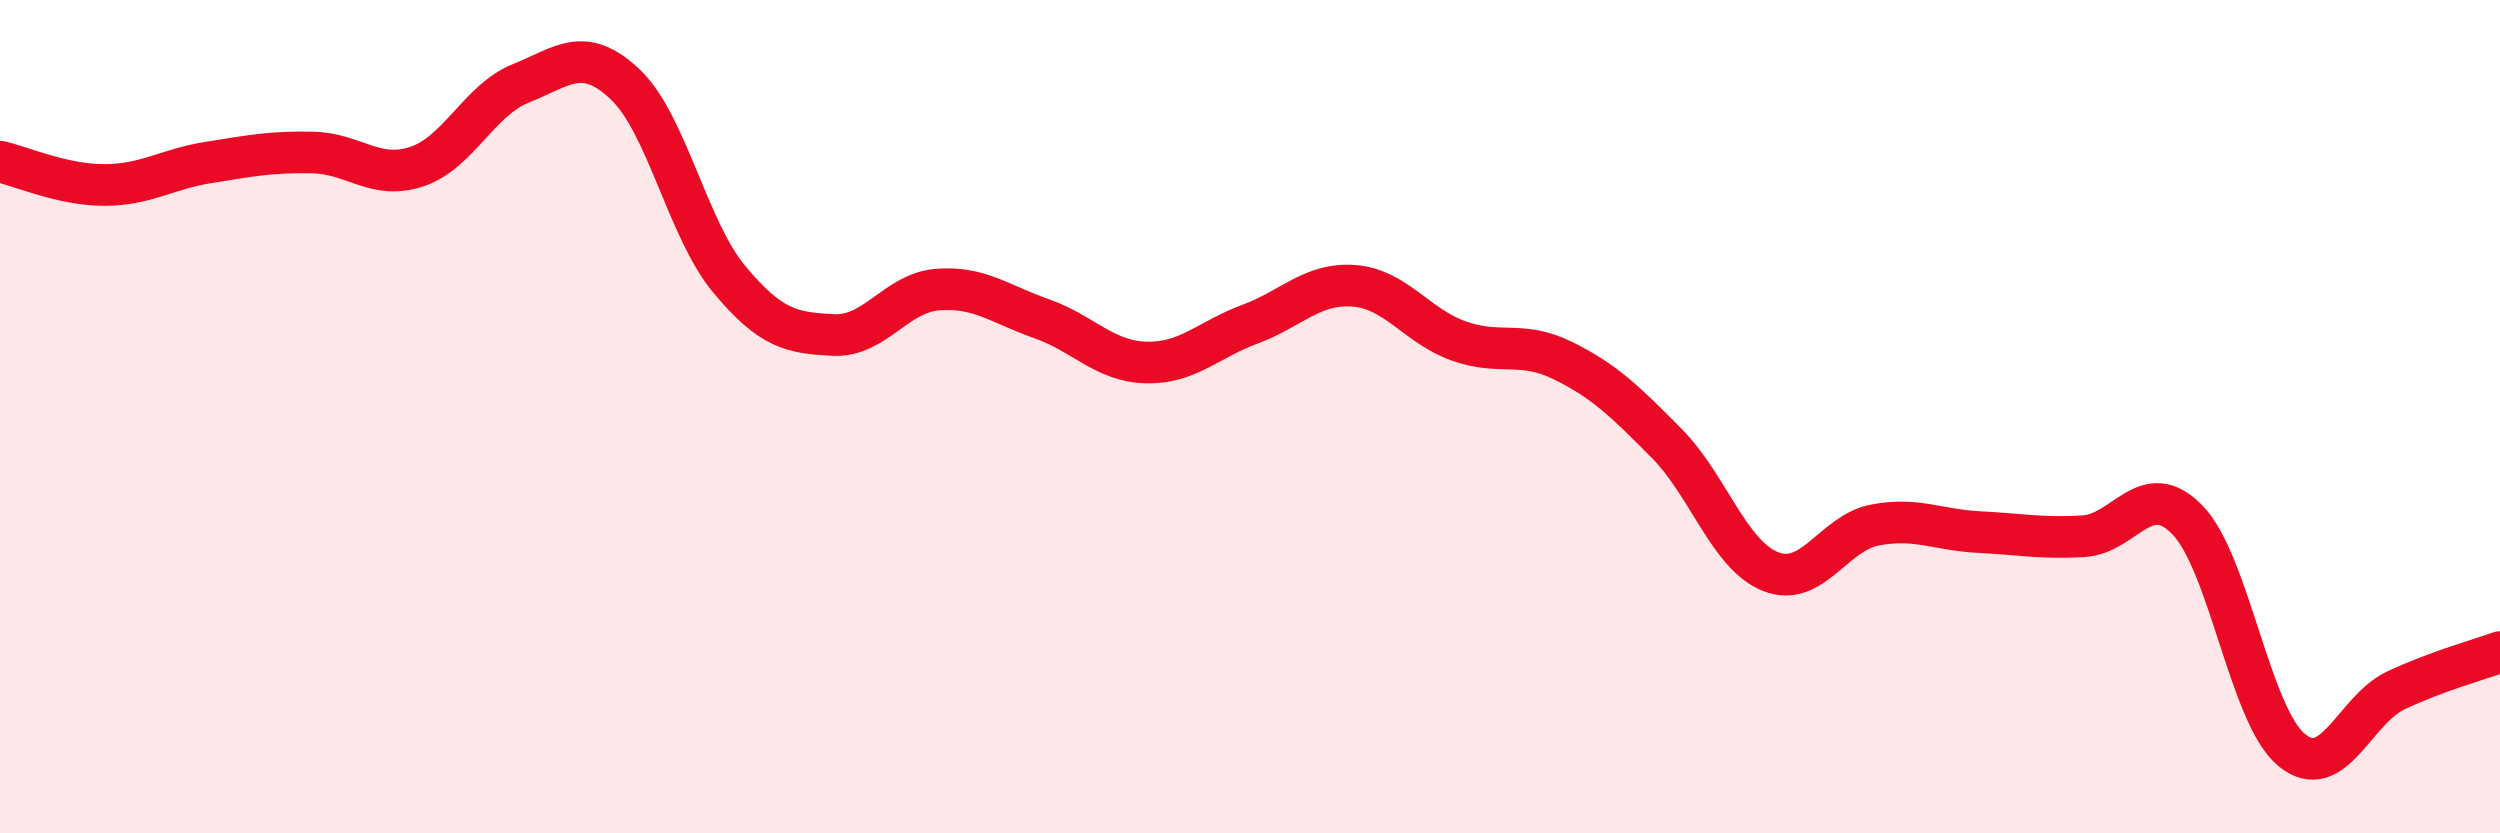 
    <svg width="60" height="20" viewBox="0 0 60 20" xmlns="http://www.w3.org/2000/svg">
      <path
        d="M 0,3.88 C 0.5,3.99 1.5,4.44 2.5,4.44 C 3.5,4.44 4,4.06 5,3.9 C 6,3.74 6.5,3.64 7.5,3.66 C 8.5,3.68 9,4.33 10,4 C 11,3.67 11.5,2.4 12.5,2 C 13.5,1.6 14,1.08 15,2.02 C 16,2.96 16.5,5.5 17.5,6.7 C 18.5,7.9 19,7.99 20,8.04 C 21,8.09 21.5,7.03 22.5,6.95 C 23.5,6.87 24,7.3 25,7.65 C 26,8 26.5,8.67 27.5,8.7 C 28.5,8.73 29,8.15 30,7.78 C 31,7.41 31.5,6.78 32.5,6.86 C 33.5,6.94 34,7.82 35,8.18 C 36,8.54 36.5,8.16 37.5,8.65 C 38.5,9.14 39,9.63 40,10.64 C 41,11.65 41.5,13.33 42.5,13.72 C 43.5,14.11 44,12.79 45,12.6 C 46,12.41 46.5,12.72 47.5,12.77 C 48.5,12.82 49,12.93 50,12.87 C 51,12.81 51.5,11.45 52.5,12.48 C 53.5,13.51 54,17.18 55,18 C 56,18.82 56.5,17.04 57.5,16.57 C 58.5,16.1 59.5,15.83 60,15.65L60 20L0 20Z"
        fill="#EB0A25"
        opacity="0.1"
        stroke-linecap="round"
        stroke-linejoin="round"
      />
      <path
        d="M 0,3.88 C 0.5,3.99 1.5,4.44 2.5,4.44 C 3.5,4.44 4,4.06 5,3.9 C 6,3.74 6.5,3.64 7.5,3.66 C 8.5,3.68 9,4.33 10,4 C 11,3.67 11.5,2.4 12.5,2 C 13.5,1.6 14,1.08 15,2.02 C 16,2.96 16.5,5.5 17.5,6.7 C 18.5,7.9 19,7.99 20,8.04 C 21,8.09 21.5,7.03 22.5,6.95 C 23.5,6.87 24,7.3 25,7.65 C 26,8 26.5,8.67 27.5,8.7 C 28.5,8.73 29,8.15 30,7.78 C 31,7.41 31.5,6.78 32.5,6.86 C 33.5,6.94 34,7.82 35,8.18 C 36,8.54 36.5,8.16 37.5,8.65 C 38.5,9.14 39,9.63 40,10.64 C 41,11.65 41.5,13.33 42.5,13.72 C 43.5,14.11 44,12.79 45,12.6 C 46,12.41 46.5,12.72 47.5,12.77 C 48.5,12.82 49,12.93 50,12.87 C 51,12.81 51.5,11.45 52.5,12.48 C 53.5,13.51 54,17.18 55,18 C 56,18.82 56.5,17.04 57.5,16.57 C 58.5,16.1 59.5,15.83 60,15.65"
        stroke="#EB0A25"
        stroke-width="1"
        fill="none"
        stroke-linecap="round"
        stroke-linejoin="round"
      />
    </svg>
  